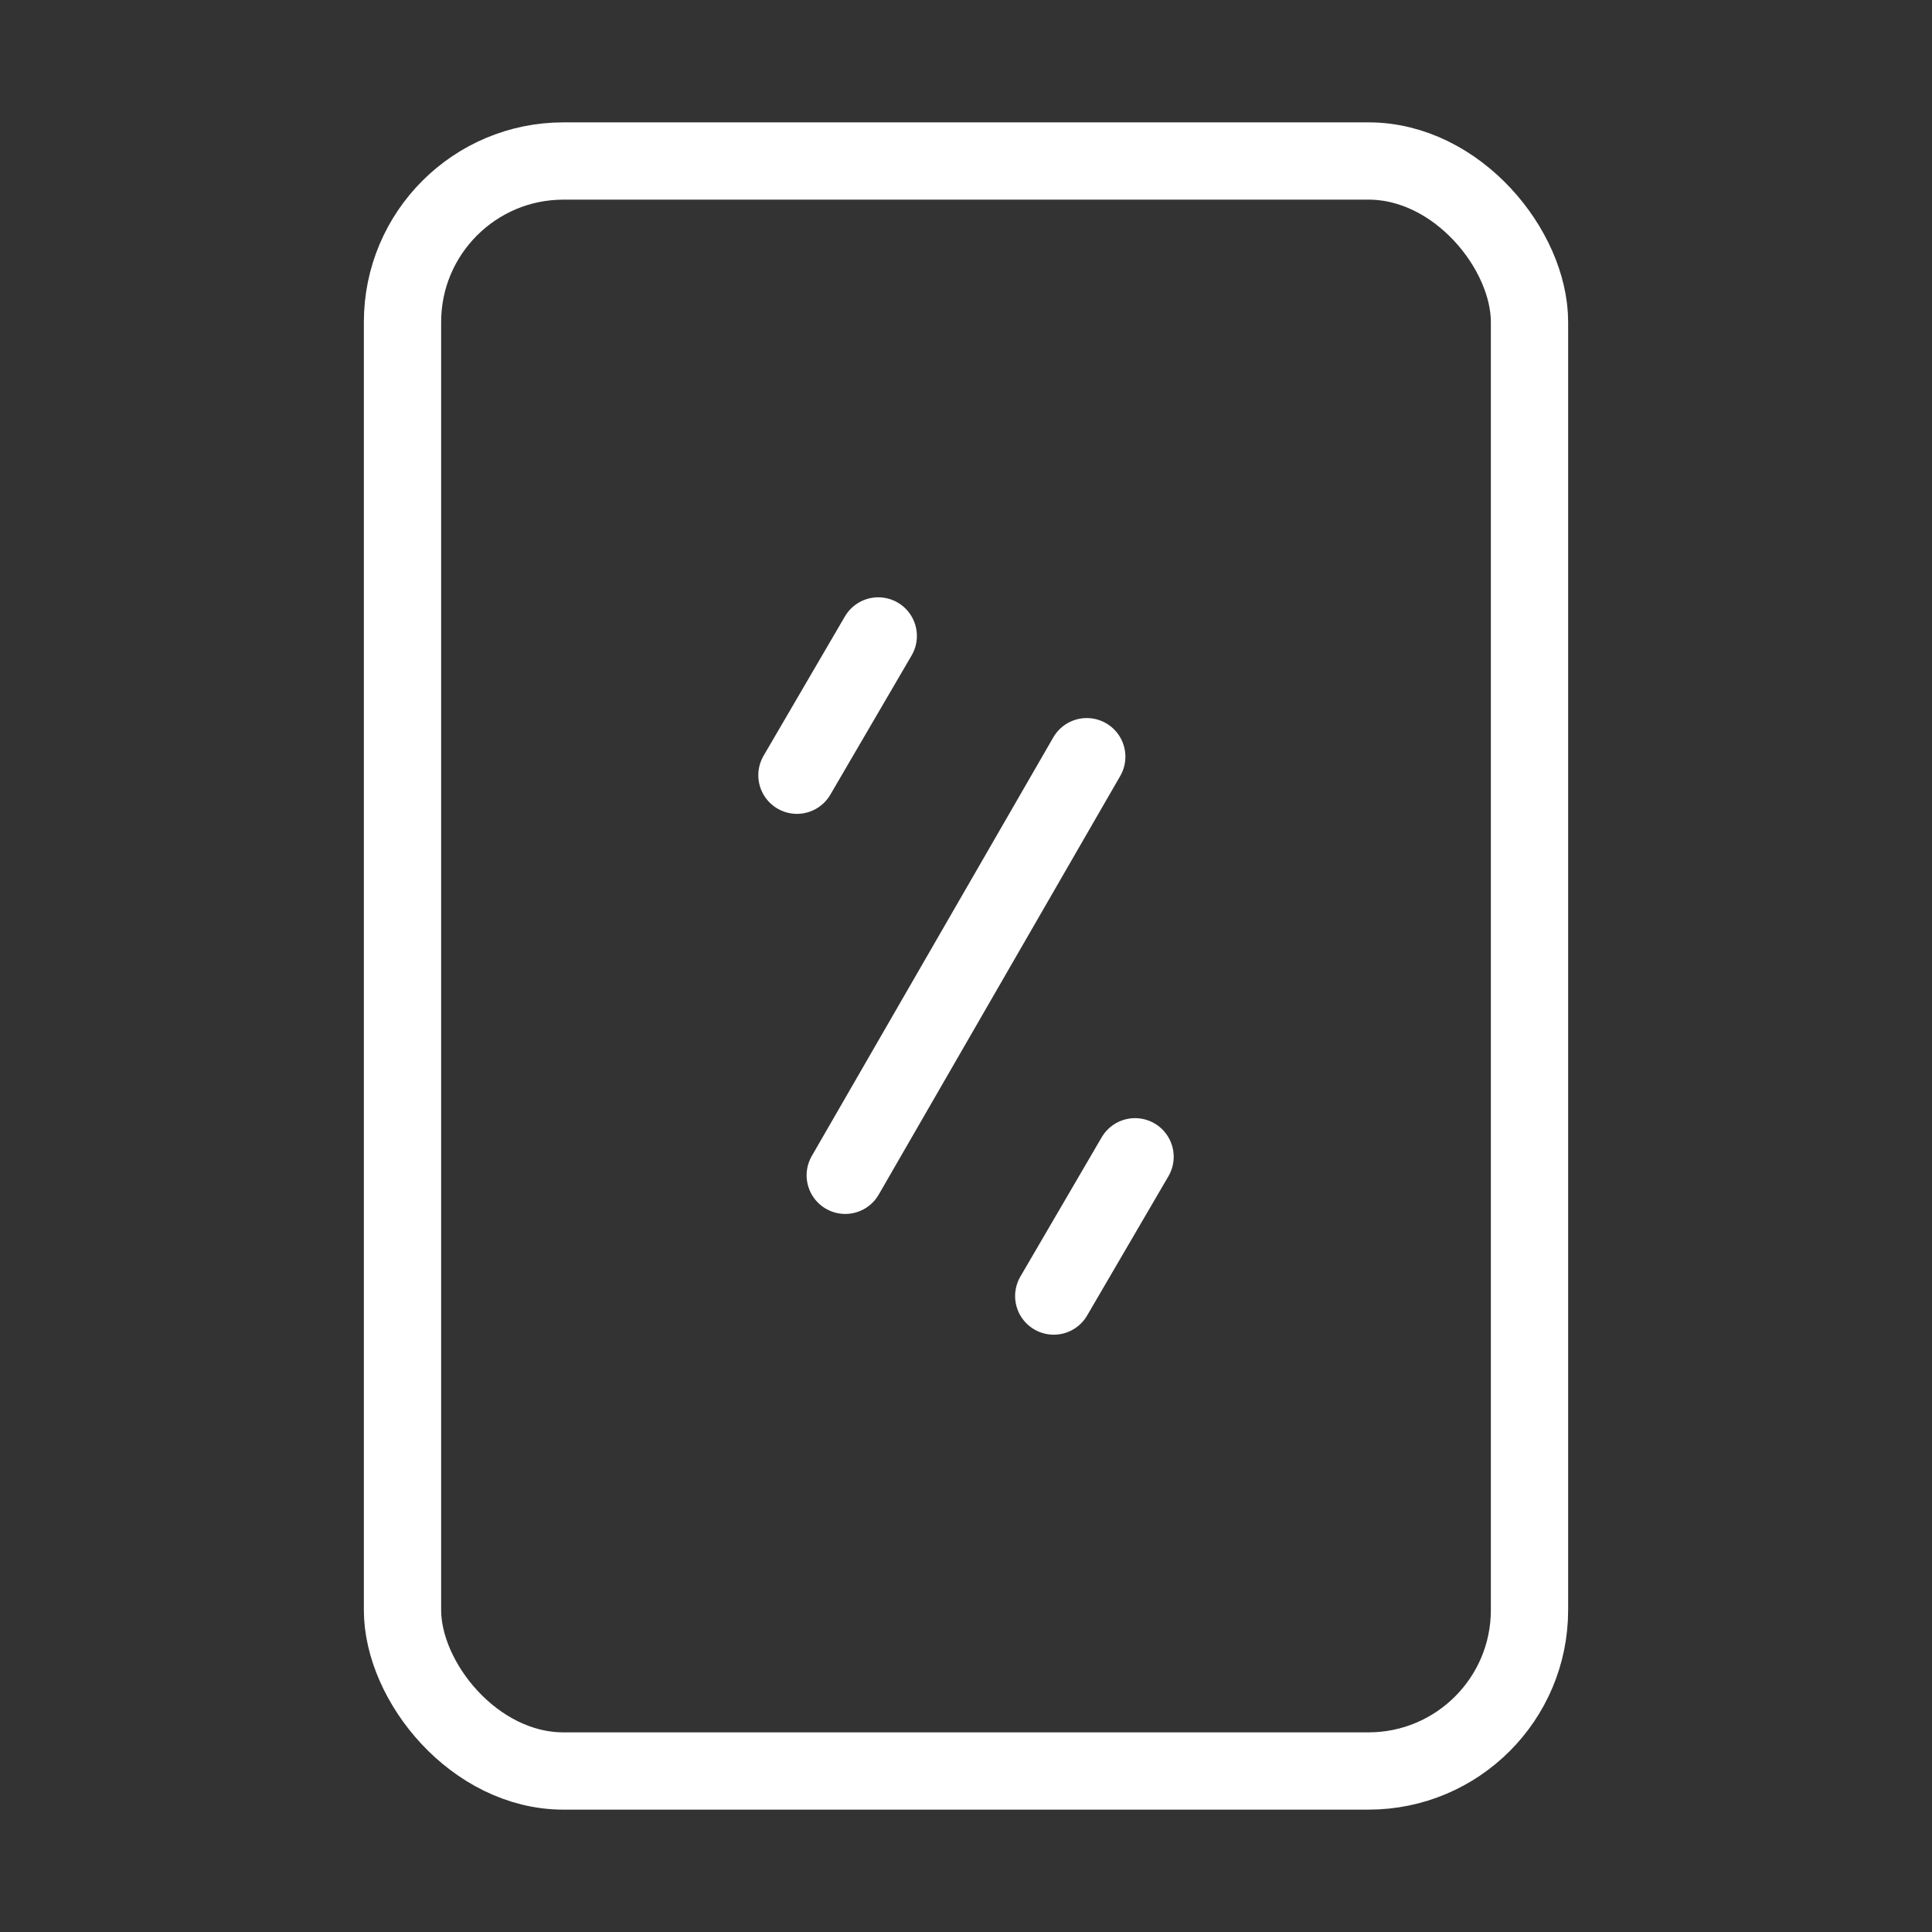 <!DOCTYPE svg PUBLIC "-//W3C//DTD SVG 1.1//EN" "http://www.w3.org/Graphics/SVG/1.1/DTD/svg11.dtd">
<!-- Uploaded to: SVG Repo, www.svgrepo.com, Transformed by: SVG Repo Mixer Tools -->
<svg width="800px" height="800px" viewBox="0 0 24 24" xmlns="http://www.w3.org/2000/svg" fill="#000000">
<rect x="0" y="0" width="24" height="24" fill="#333333" stroke="none"/>
<g id="SVGRepo_bgCarrier" stroke-width="0"/>
<g id="SVGRepo_tracerCarrier" stroke-linecap="round" stroke-linejoin="round"/>
<g id="SVGRepo_iconCarrier"> <defs> <style>.cls-1{fill:none;stroke:#ffffff;stroke-linecap:round;stroke-linejoin:round;stroke-width:0.96;}</style> </defs> <g id="ic-furniture-mirror"> <rect class="cls-1" x="5" y="2" width="14" height="20" rx="2"/> <line class="cls-1" x1="10.91" y1="7.9" x2="9.9" y2="9.63"/> <line class="cls-1" x1="10.5" y1="14.6" x2="13.5" y2="9.4"/> <line class="cls-1" x1="14.1" y1="14.37" x2="13.09" y2="16.1"/> </g> </g>
</svg>